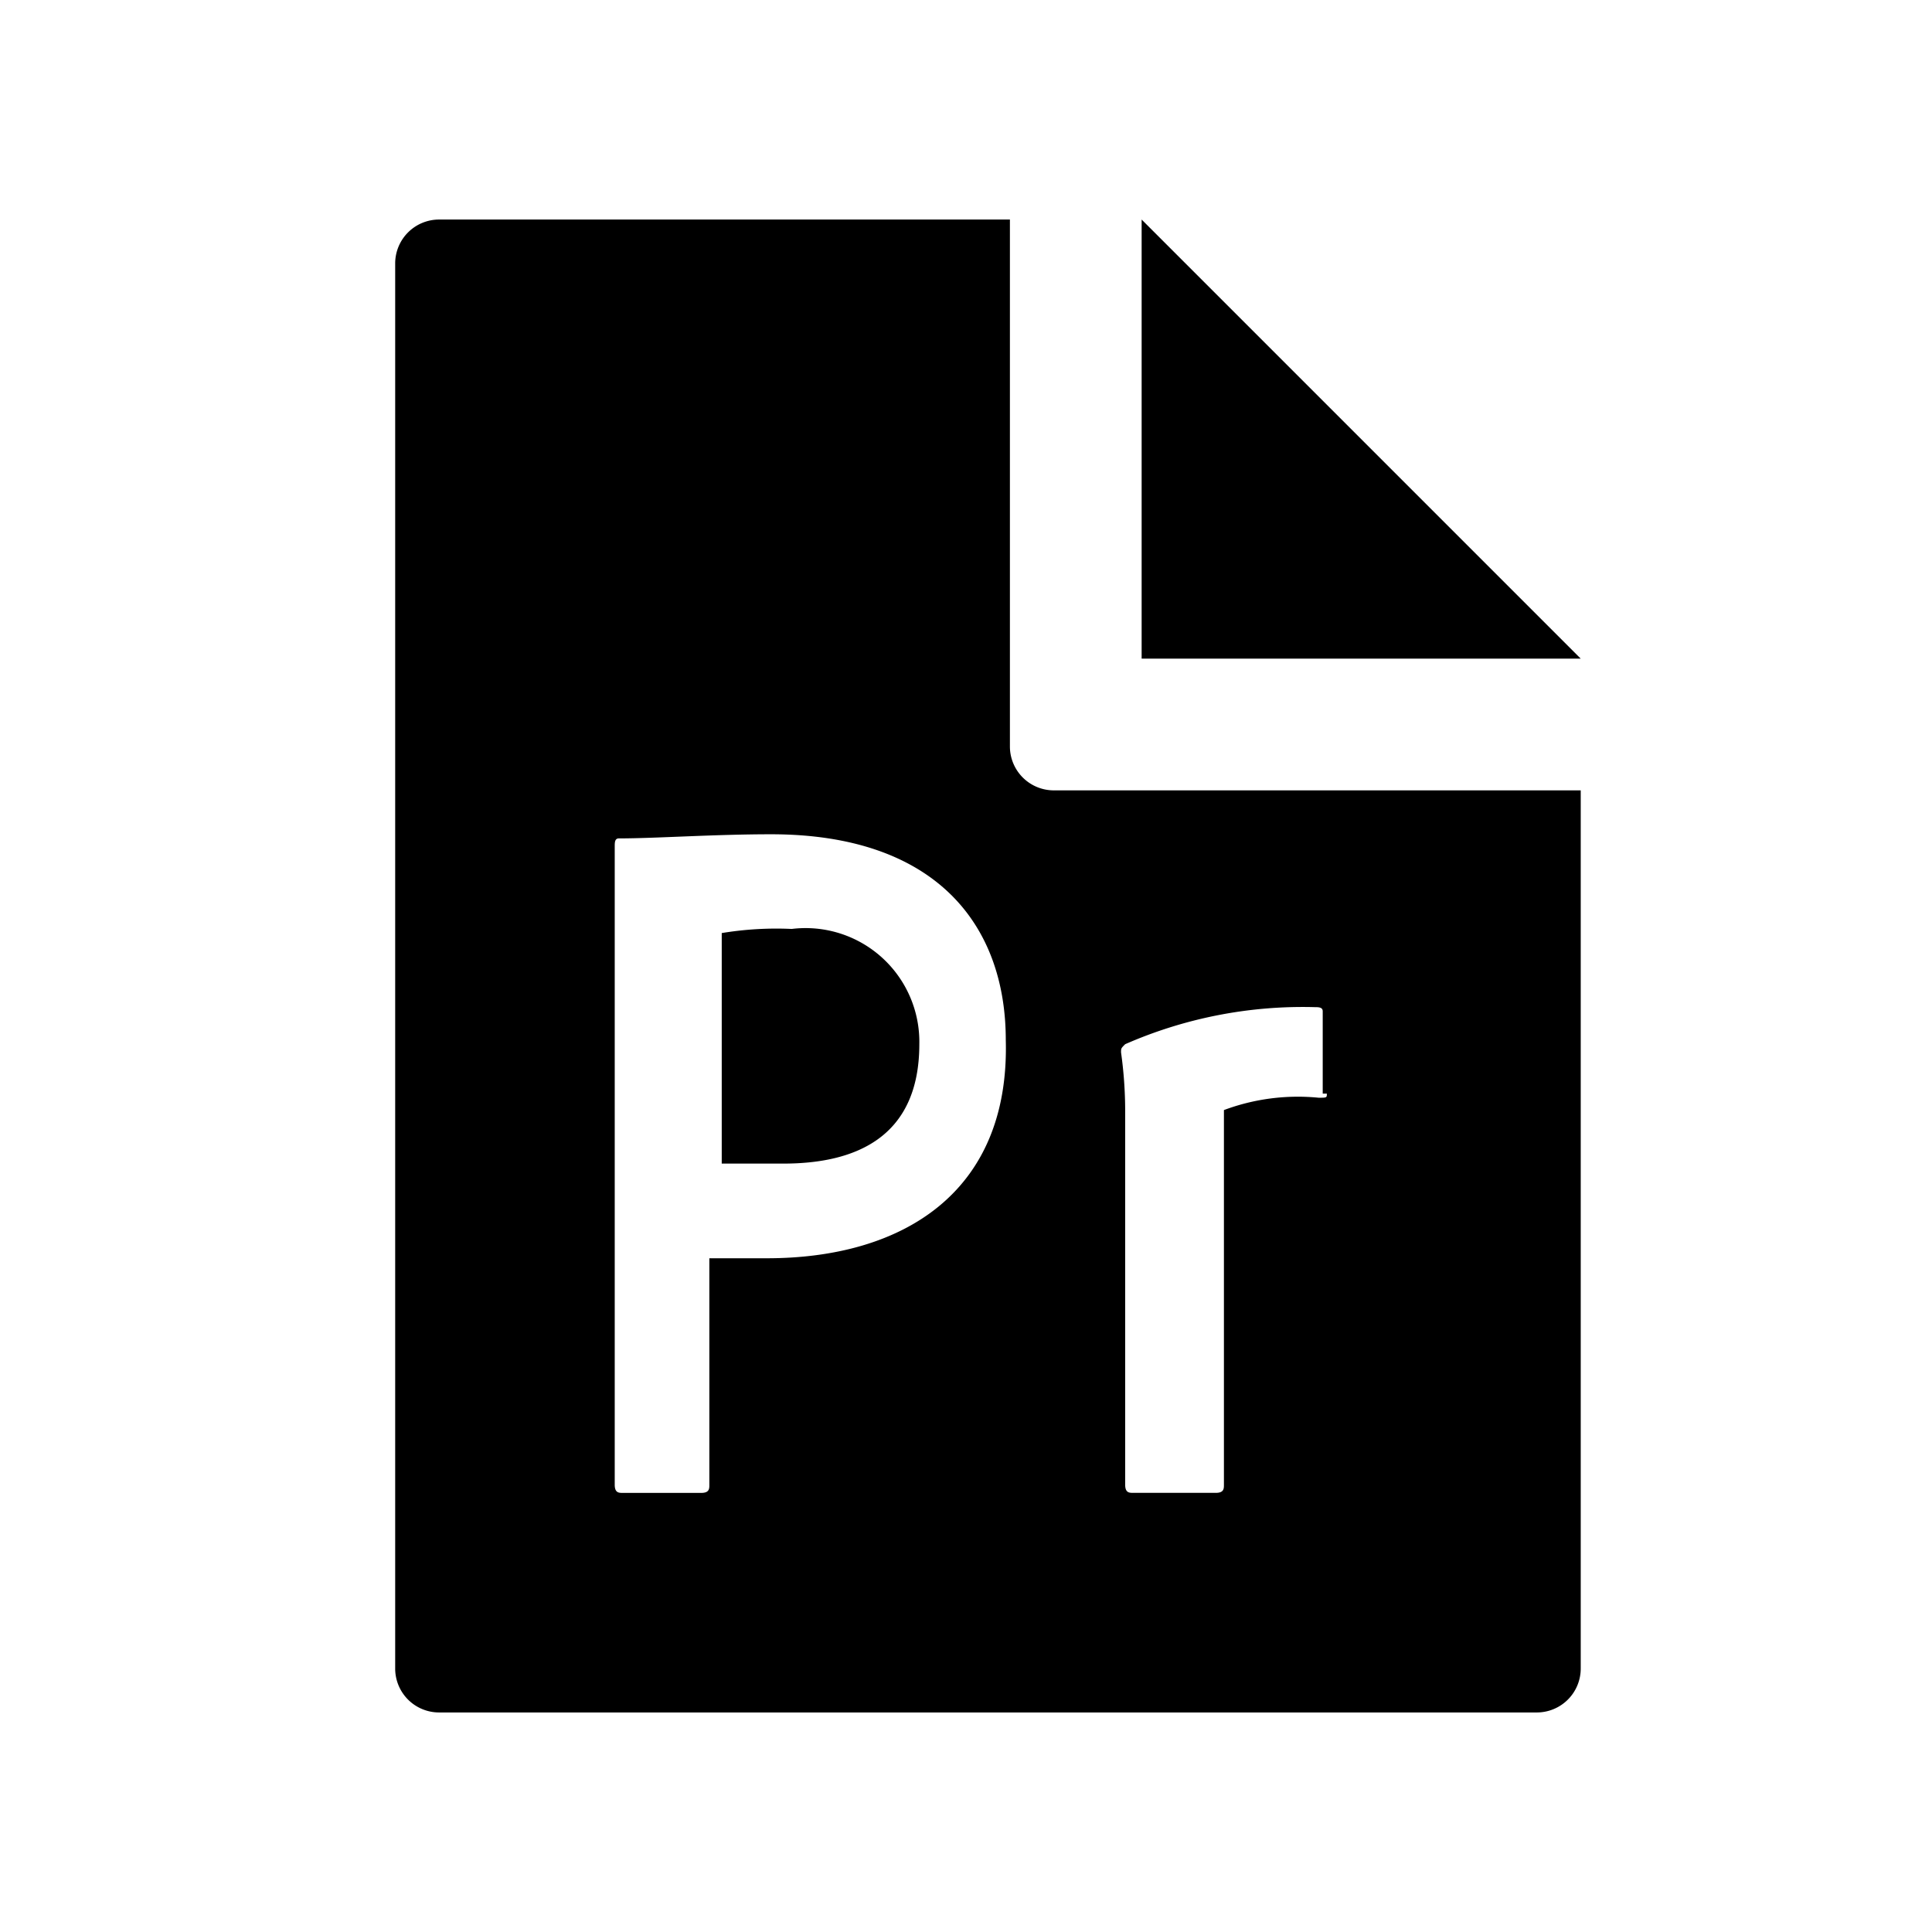 <svg id="S_TBNewProject_22_N_2xS_" data-name="S_TBNewProject_22_N@2xS_" xmlns="http://www.w3.org/2000/svg" width="44" height="44" viewBox="0 0 44 44">
  <defs>
    <style>
      .cls-1 {
        fill-rule: evenodd;
      }

      
    </style>
  </defs>
  <title>S_TBNewProject_22_N@2xS_</title>
  <path class="cls-1" d="M23,17a1,1,0,0,0,1,1H36V38a1,1,0,0,1-1,1H10a1,1,0,0,1-1-1V6a1,1,0,0,1,1-1H23ZM26,5V15H36Zm-.375,18.781c-.094.094-.094.094-.094.187a9.614,9.614,0,0,1,.094,1.313v8.531c0,.187.094.187.187.187h1.875c.187,0,.187-.094.187-.187V25.281A4.808,4.808,0,0,1,30.031,25c.187,0,.187,0,.187-.094h-.094V23.031c0-.094-.094-.094-.187-.094A10.065,10.065,0,0,0,25.625,23.781ZM14.094,19.094c-.094,0-.094.094-.094.187V33.813c0,.187.094.187.187.187h1.781c.187,0,.187-.094.187-.187V28.656h1.313c3.094,0,5.531-1.5,5.438-4.969,0-2.625-1.594-4.687-5.344-4.687C16.25,19,14.938,19.094,14.094,19.094ZM16.437,26.5V21.25a7.614,7.614,0,0,1,1.594-.094,2.591,2.591,0,0,1,2.906,2.625c0,2.156-1.5,2.719-3.094,2.719Z"/>
  </svg>